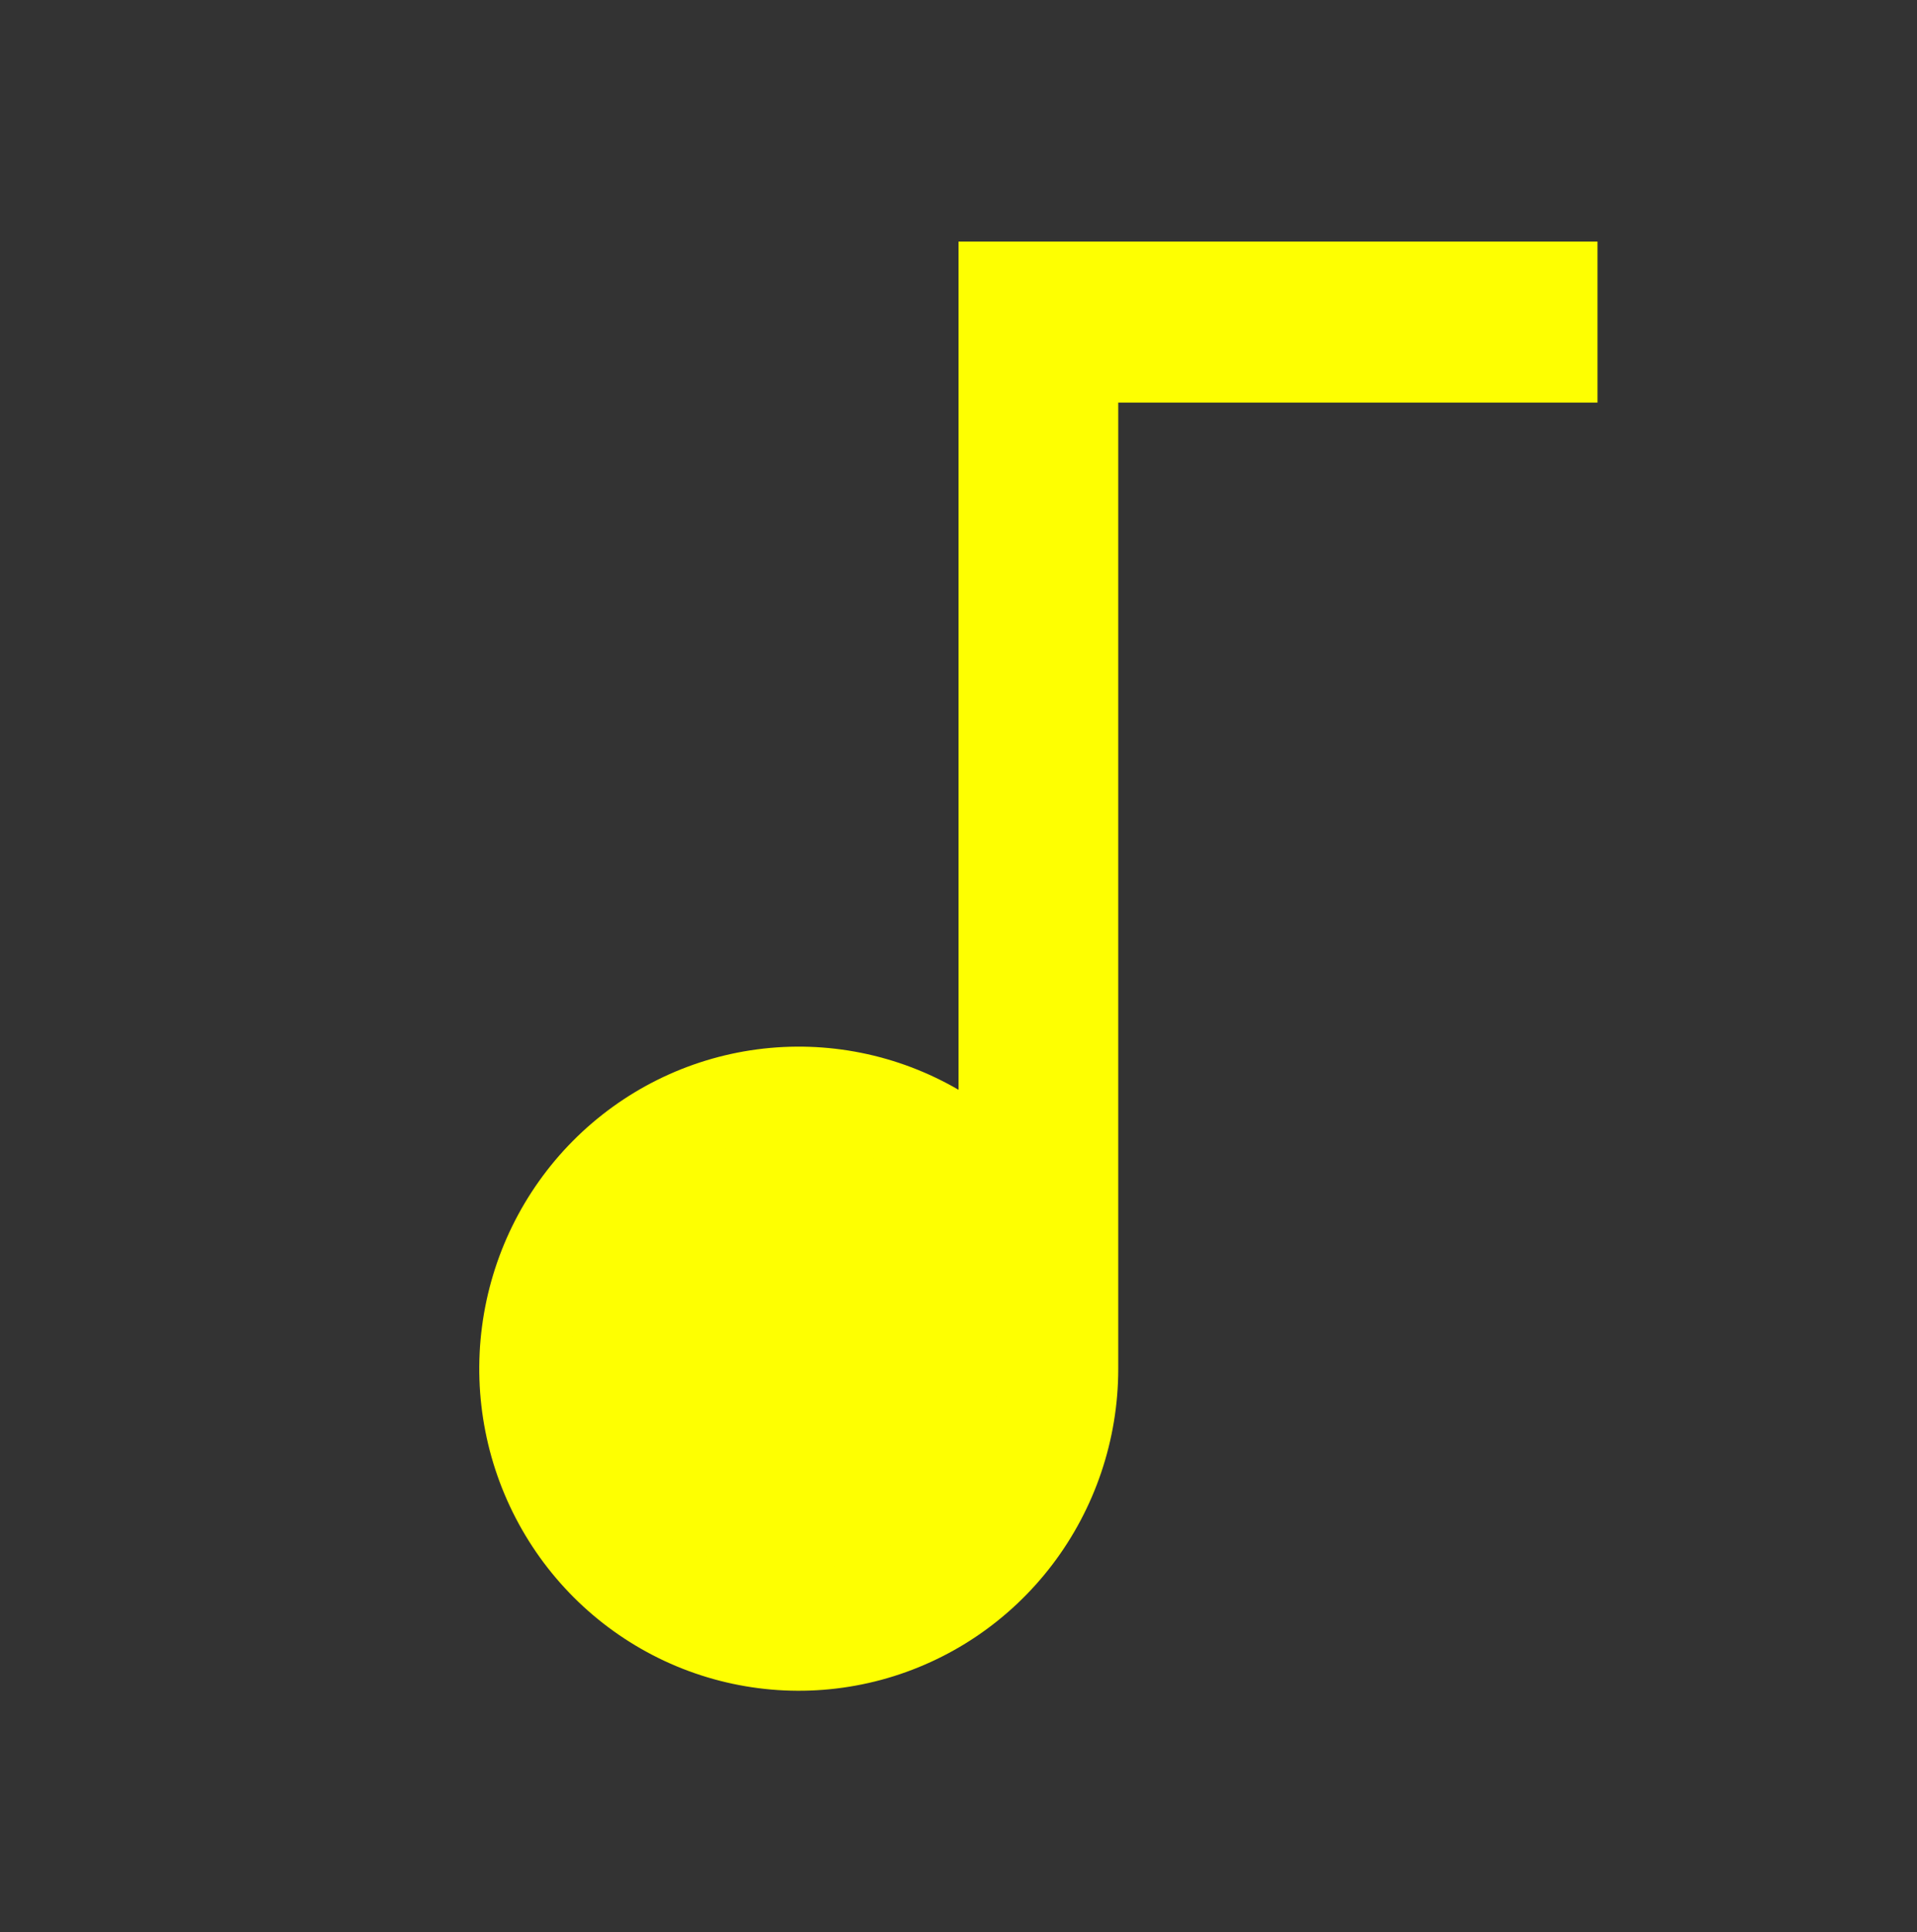 <svg width="122" height="123" viewBox="0 0 122 123" fill="none" xmlns="http://www.w3.org/2000/svg">
<rect x="0" y="0" width="122" height="123" fill="#333333" stroke="none"/>
<path d="M61.001 69.367V15.375H101.667V25.625H71.167V87.125C71.166 91.638 69.688 96.024 66.963 99.603C64.237 103.183 60.417 105.756 56.093 106.923C51.77 108.09 47.185 107.786 43.05 106.059C38.915 104.331 35.461 101.277 33.224 97.368C30.986 93.46 30.09 88.917 30.675 84.443C31.259 79.969 33.292 75.815 36.457 72.624C39.622 69.433 43.743 67.385 48.18 66.796C52.618 66.207 57.124 67.111 61.001 69.367ZM50.834 97.375C53.53 97.375 56.116 96.295 58.023 94.373C59.929 92.451 61.001 89.844 61.001 87.125C61.001 84.406 59.929 81.799 58.023 79.877C56.116 77.955 53.53 76.875 50.834 76.875C48.138 76.875 45.552 77.955 43.645 79.877C41.738 81.799 40.667 84.406 40.667 87.125C40.667 89.844 41.738 92.451 43.645 94.373C45.552 96.295 48.138 97.375 50.834 97.375Z" fill="#FEFF01"/>
<ellipse cx="50.013" cy="86.33" rx="13.64" ry="13.752" fill="#FEFF01"/>
</svg>
